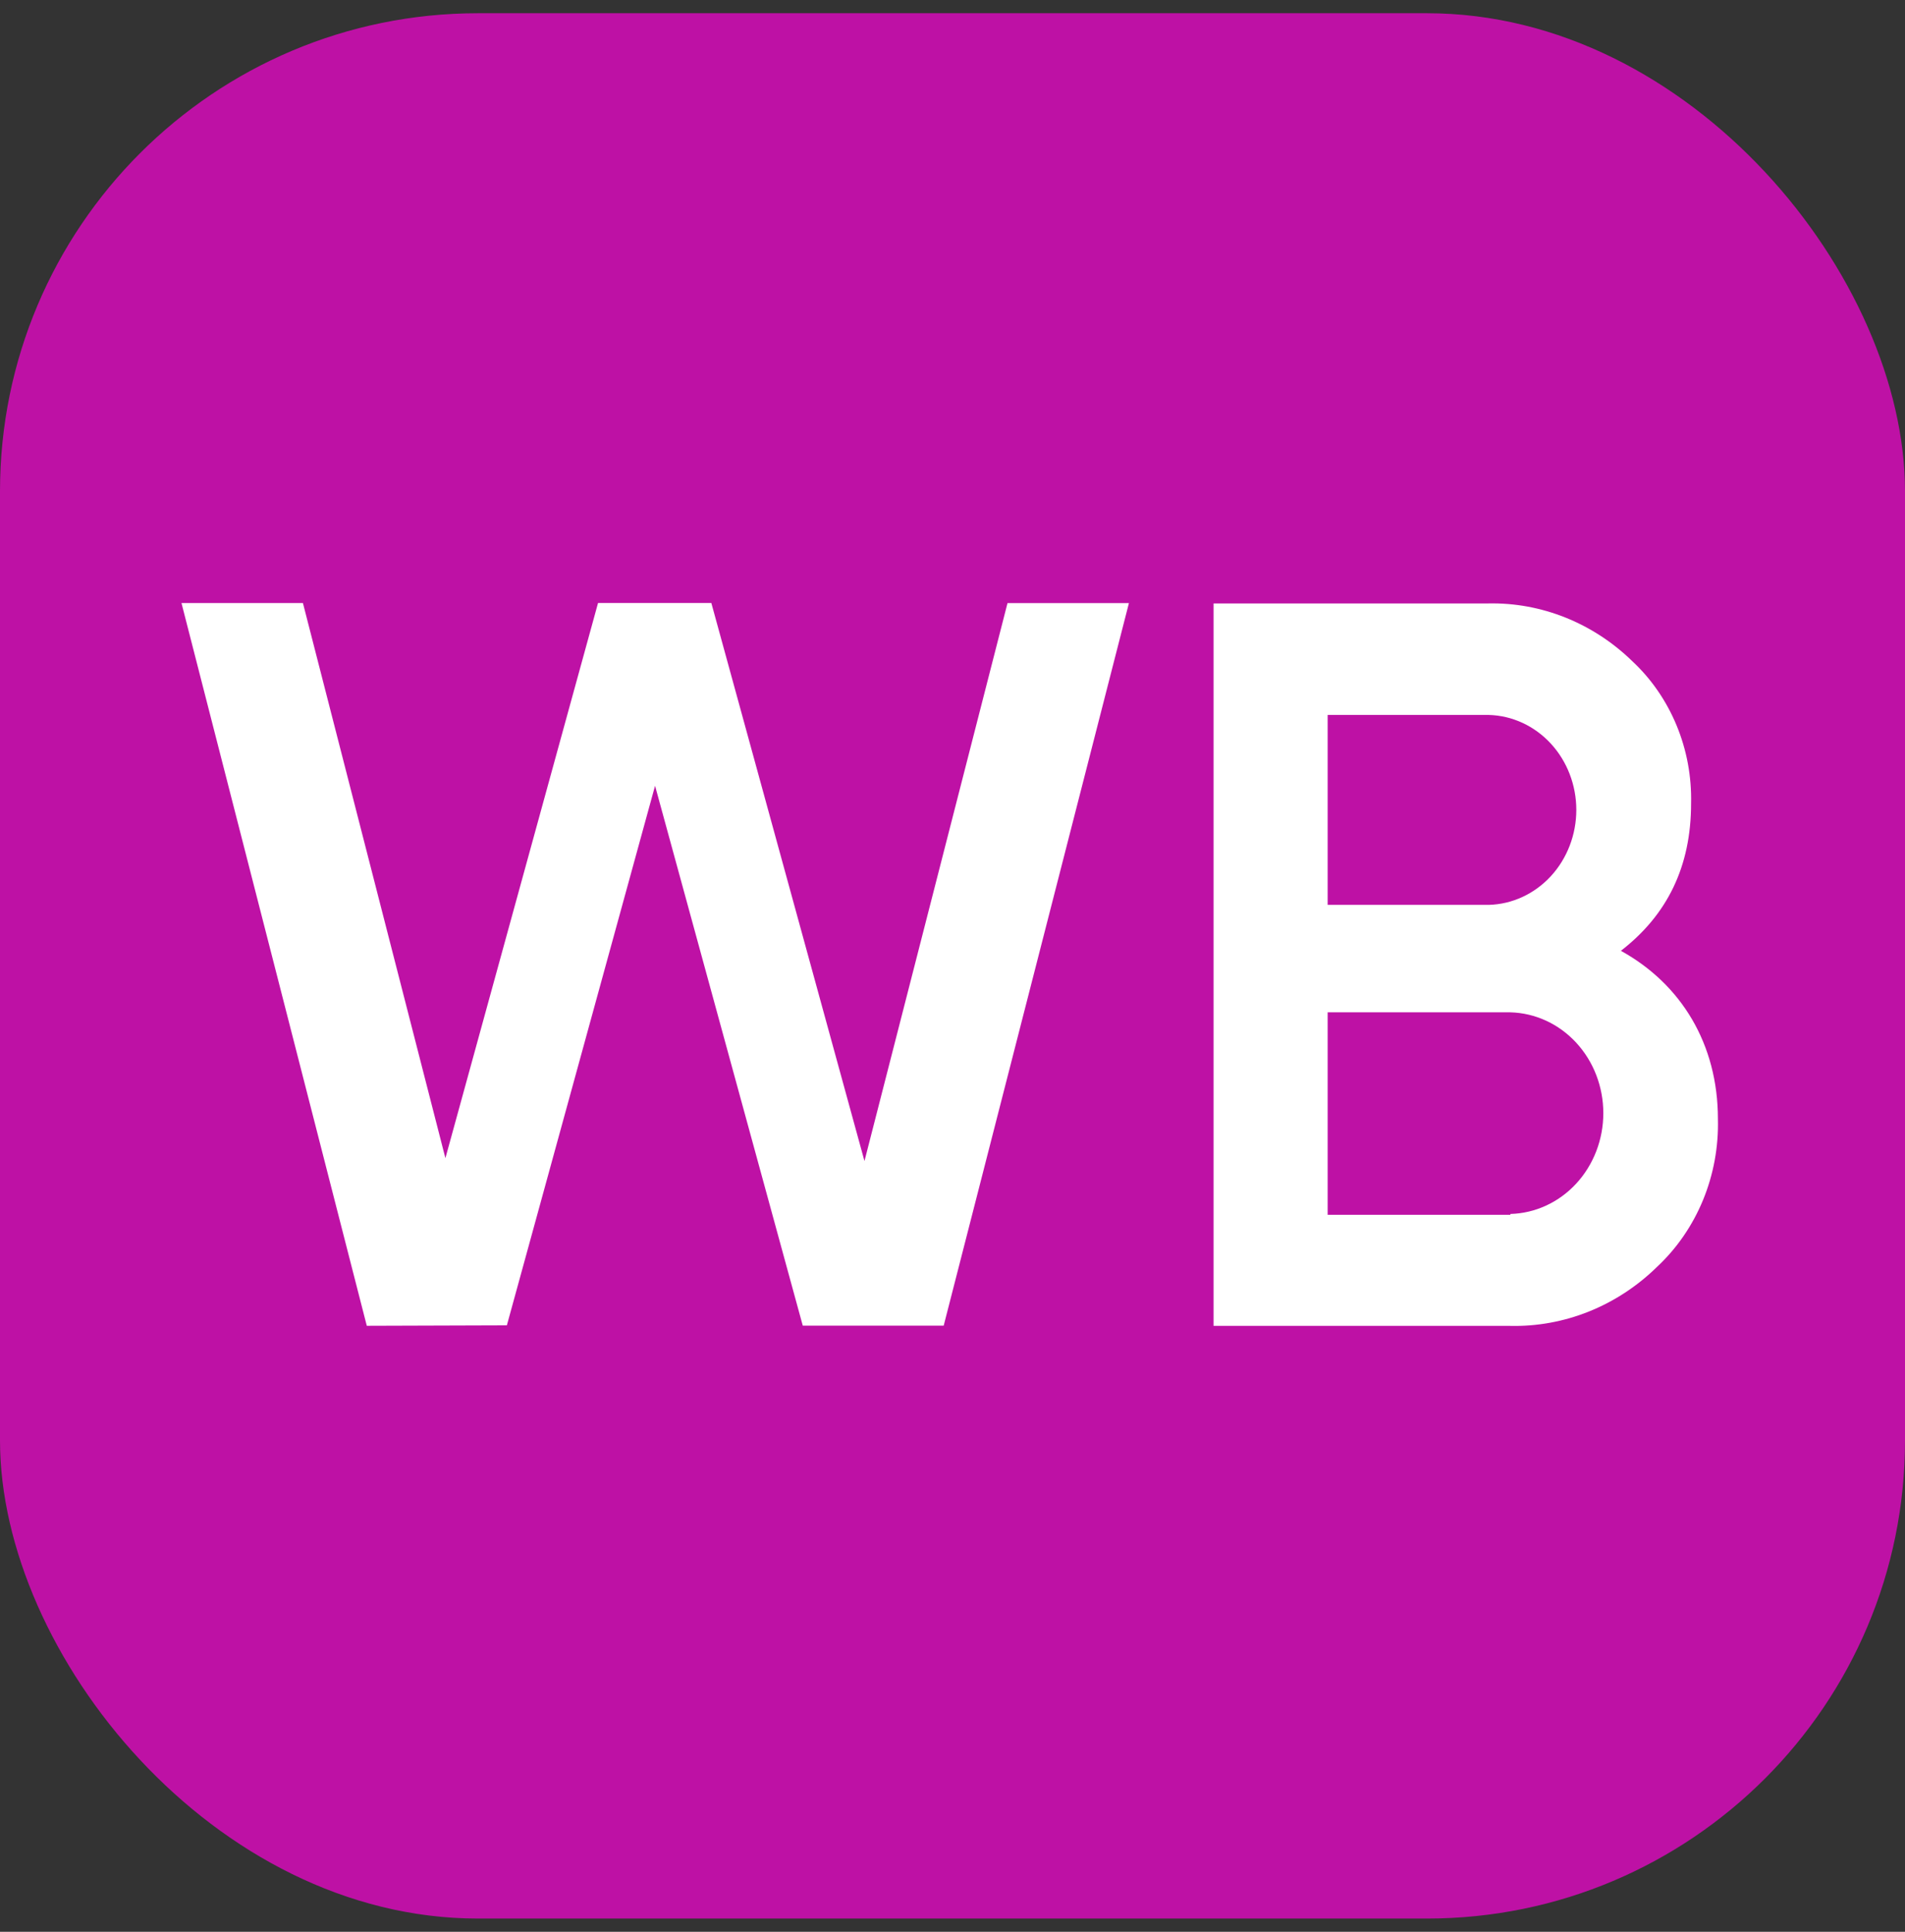 <svg width="72" height="73" viewBox="0 0 72 73" fill="none" xmlns="http://www.w3.org/2000/svg">
<rect x="0" y="0" width="72" height="73" fill="#333333" stroke="none"/>
<rect y="0.5" width="72" height="72" rx="18.066" fill="#BE11A5"/>
<path d="M13.863 50.1L6.859 22.788H11.449L16.834 43.765L22.603 22.786H26.885L32.673 43.874L38.079 22.791H42.668L35.667 50.095H30.341L24.758 29.694L19.157 50.083L13.863 50.1Z" fill="white"/>
<path d="M64.929 42.284C64.956 43.336 64.764 44.38 64.368 45.345C63.971 46.309 63.38 47.17 62.635 47.867C61.121 49.353 59.118 50.156 57.054 50.103H45.867V22.803H56.253C58.259 22.763 60.203 23.541 61.682 24.975C62.404 25.645 62.978 26.475 63.364 27.405C63.75 28.335 63.938 29.343 63.915 30.359C63.915 32.75 63.011 34.578 61.262 35.93C63.541 37.187 64.929 39.456 64.929 42.284ZM50.179 27.017V34.194H56.271C57.156 34.17 57.996 33.781 58.614 33.111C59.231 32.44 59.577 31.541 59.577 30.605C59.577 29.669 59.231 28.77 58.614 28.1C57.996 27.43 57.156 27.041 56.271 27.017H50.179ZM57.086 45.874C58.026 45.849 58.919 45.437 59.575 44.725C60.231 44.013 60.598 43.059 60.598 42.065C60.598 41.071 60.231 40.116 59.575 39.404C58.919 38.692 58.026 38.28 57.086 38.255H50.179V45.906H57.086V45.874Z" fill="white"/>
</svg>
